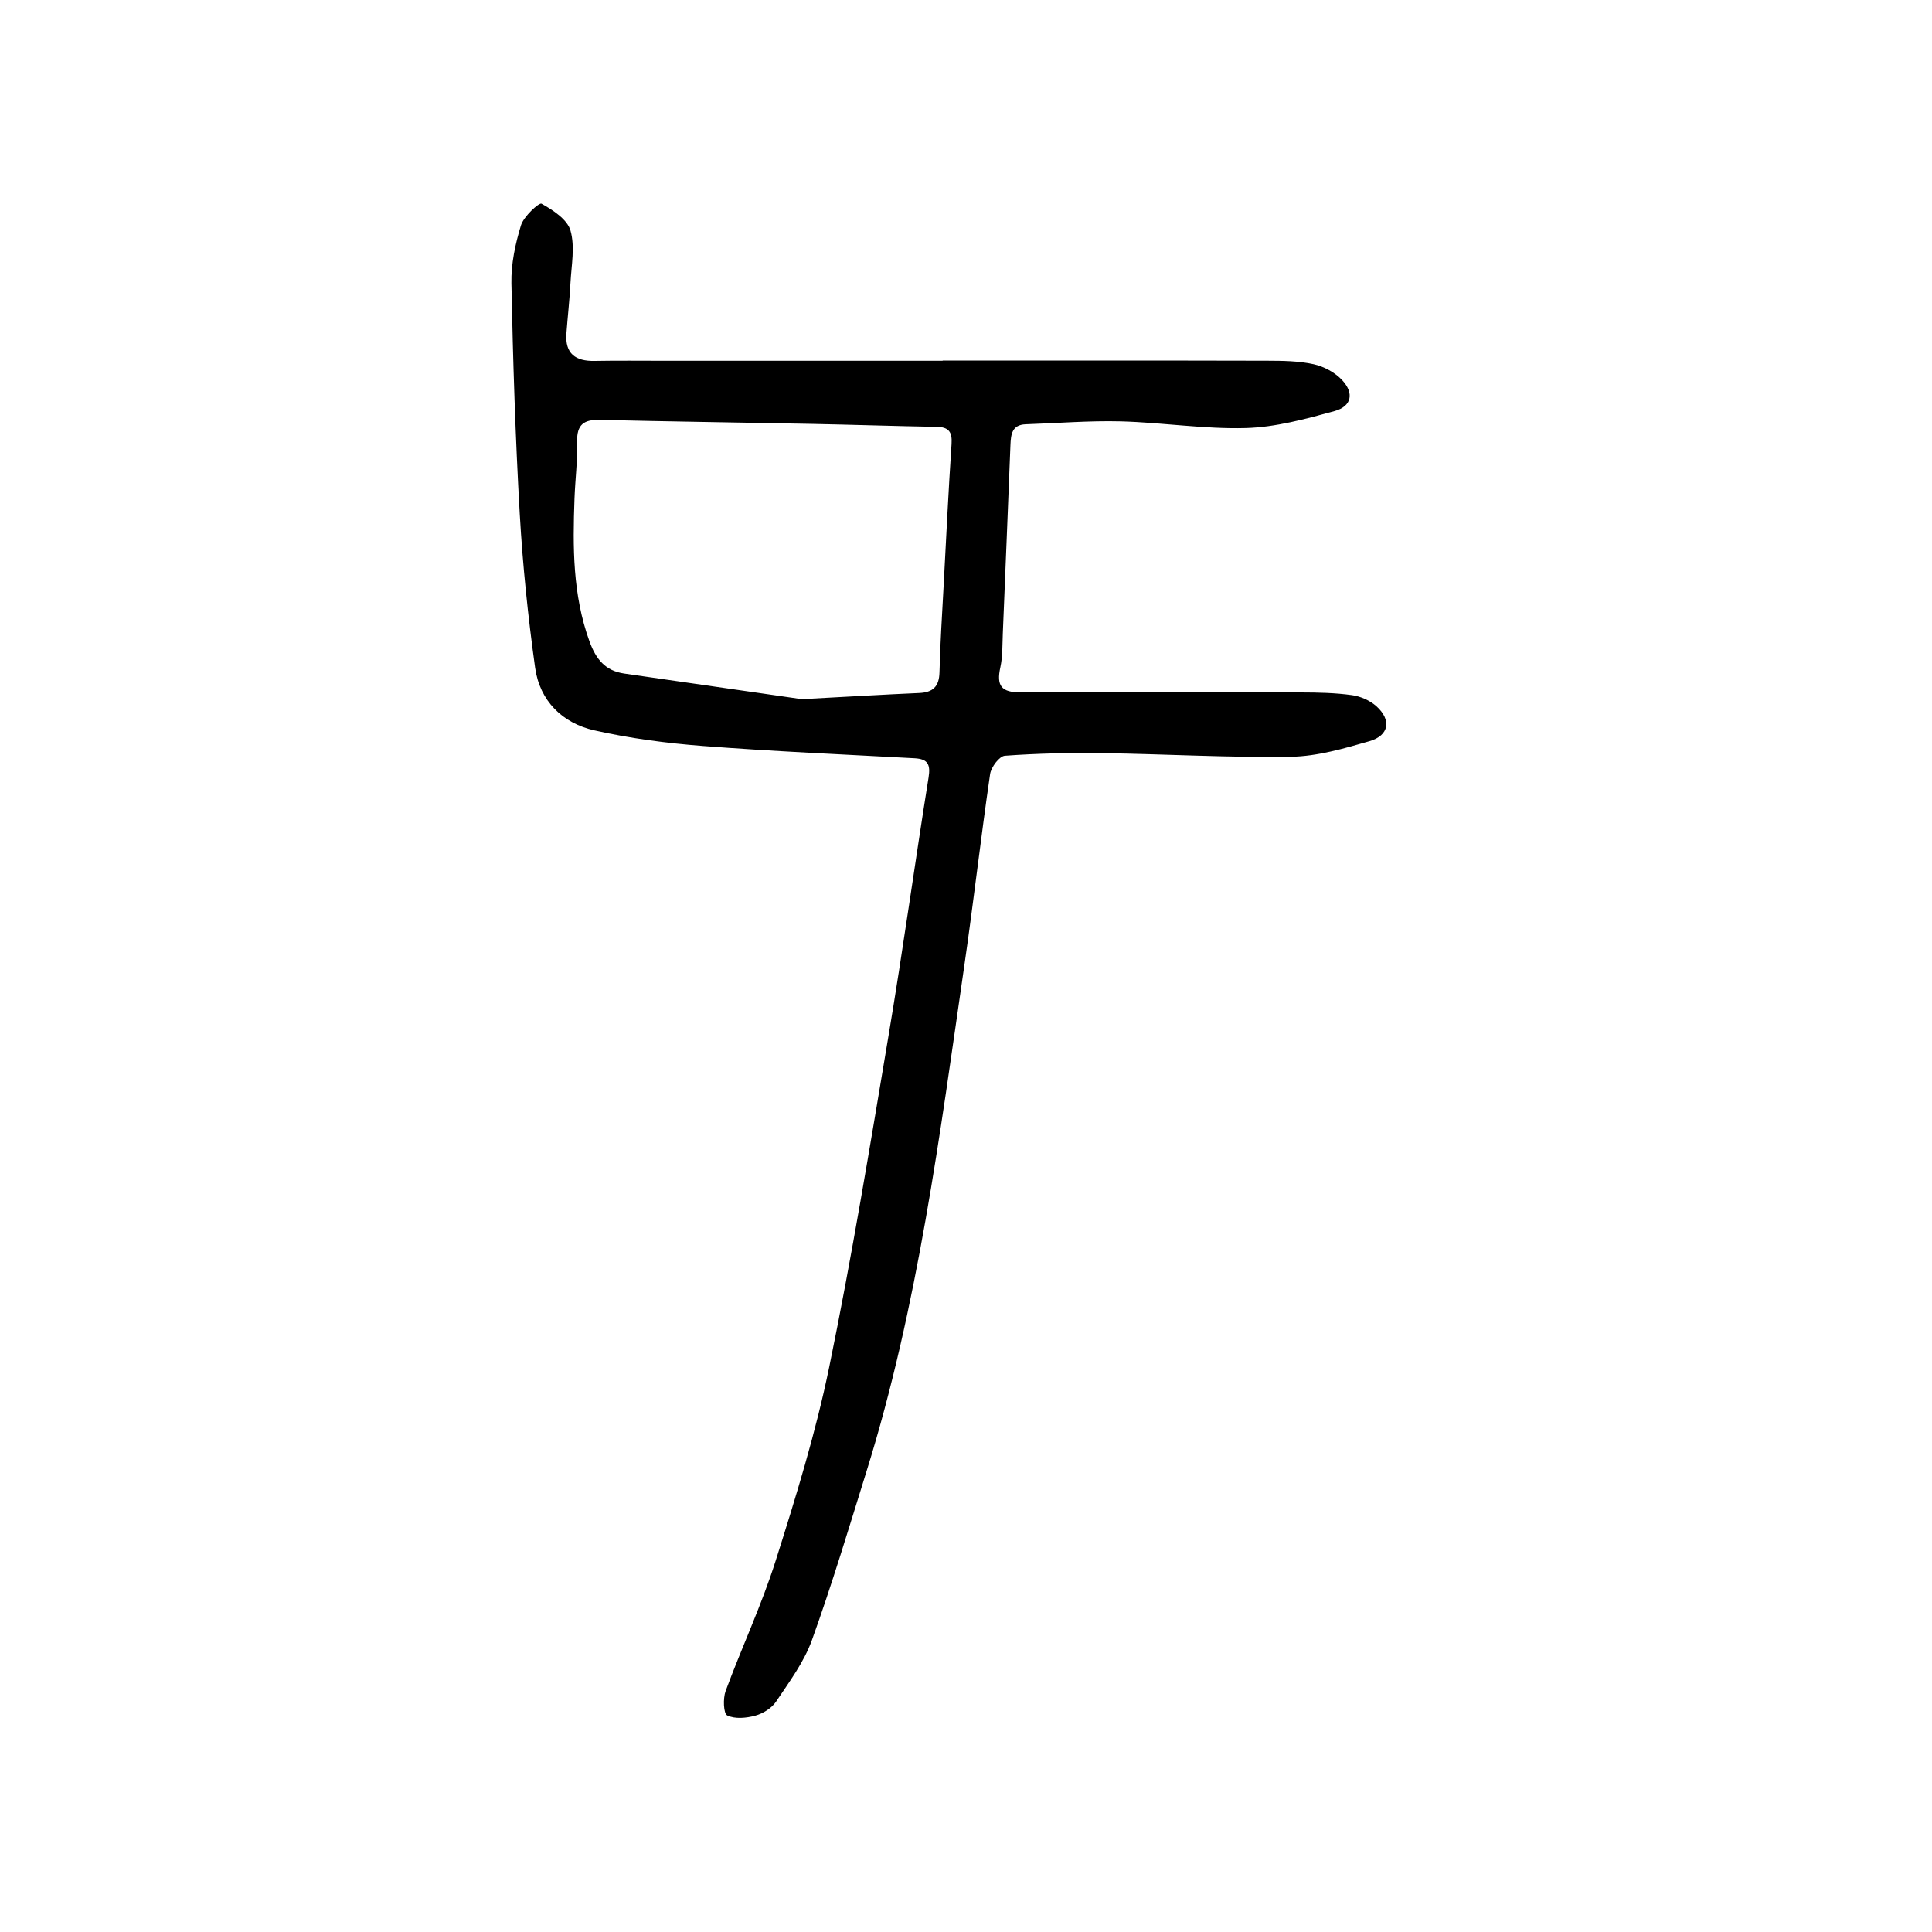 <?xml version="1.0" encoding="utf-8"?>
<svg version="1.1" id="zdic_1" xmlns="http://www.w3.org/2000/svg" xmlns:xlink="http://www.w3.org/1999/xlink" x="0px" y="0px"
	 viewBox="0 0 400 400" style="enable-background:new 0 0 400 400;" xml:space="preserve">
<g>
	<path d="M195.17,74.65c22.4,0,44.81-0.03,67.21,0.03c3.21,0.01,6.5,0.04,9.61,0.73c2.13,0.47,4.43,1.71,5.9,3.3
		c2.52,2.72,1.95,5.42-1.6,6.4c-6.01,1.65-12.21,3.34-18.37,3.51c-8.59,0.24-17.22-1.15-25.84-1.38c-6.56-0.17-13.15,0.38-19.72,0.6
		c-2.87,0.1-3.07,2.13-3.16,4.3c-0.51,13.01-1.04,26.03-1.58,39.04c-0.1,2.34-0.02,4.73-0.51,6.98c-0.83,3.8,0.15,5.22,4.3,5.19
		c19.33-0.15,38.66-0.06,57.99,0.01c3.51,0.01,7.05,0.08,10.51,0.56c1.77,0.24,3.71,1.1,5.04,2.28c3.19,2.86,2.67,6.07-1.41,7.25
		c-5.31,1.53-10.82,3.14-16.27,3.23c-13.01,0.2-26.03-0.57-39.06-0.75c-6.72-0.09-13.46,0.05-20.16,0.54
		c-1.14,0.08-2.85,2.35-3.06,3.79c-1.92,13.18-3.42,26.42-5.33,39.6c-5.1,35.19-9.59,70.52-20.22,104.64
		c-3.65,11.73-7.18,23.52-11.34,35.07c-1.64,4.56-4.7,8.65-7.43,12.74c-0.9,1.34-2.68,2.45-4.28,2.89
		c-1.86,0.51-4.22,0.74-5.82-0.04c-0.79-0.38-0.9-3.52-0.34-5.05c3.34-9.05,7.47-17.83,10.37-27c4.19-13.23,8.31-26.56,11.09-40.13
		c4.68-22.77,8.44-45.74,12.29-68.67c2.98-17.74,5.43-35.58,8.27-53.34c0.43-2.71-0.15-3.83-2.88-3.98
		c-14.61-0.79-29.22-1.42-43.81-2.54c-7.55-0.58-15.14-1.58-22.52-3.24c-6.6-1.49-11.29-6.1-12.25-12.96
		c-1.47-10.54-2.57-21.16-3.18-31.79c-0.91-15.92-1.41-31.87-1.73-47.82c-0.08-4,0.8-8.14,1.98-11.99c0.57-1.86,3.76-4.76,4.25-4.48
		c2.37,1.32,5.34,3.25,6,5.56c0.96,3.34,0.19,7.19,0,10.82c-0.18,3.49-0.58,6.98-0.84,10.47c-0.32,4.2,1.88,5.78,5.84,5.7
		c4.83-0.09,9.66-0.03,14.5-0.03c19.18,0,38.37,0,57.55,0C195.17,74.67,195.17,74.66,195.17,74.65z M166,144.75
		c9.97-0.53,17.12-0.96,24.27-1.27c2.87-0.12,4.17-1.32,4.24-4.28c0.15-5.99,0.54-11.98,0.86-17.97c0.52-9.78,0.99-19.56,1.64-29.33
		c0.16-2.48-0.58-3.49-3.08-3.53c-8.63-0.15-17.25-0.44-25.88-0.61c-14.62-0.29-29.25-0.48-43.87-0.83
		c-3.31-0.08-4.78,0.97-4.69,4.5c0.1,3.93-0.41,7.88-0.55,11.83c-0.36,9.97-0.39,19.87,3.09,29.49c1.34,3.71,3.27,6.13,7.2,6.7
		C142.37,141.36,155.52,143.24,166,144.75z"/>
</g>
</svg>
